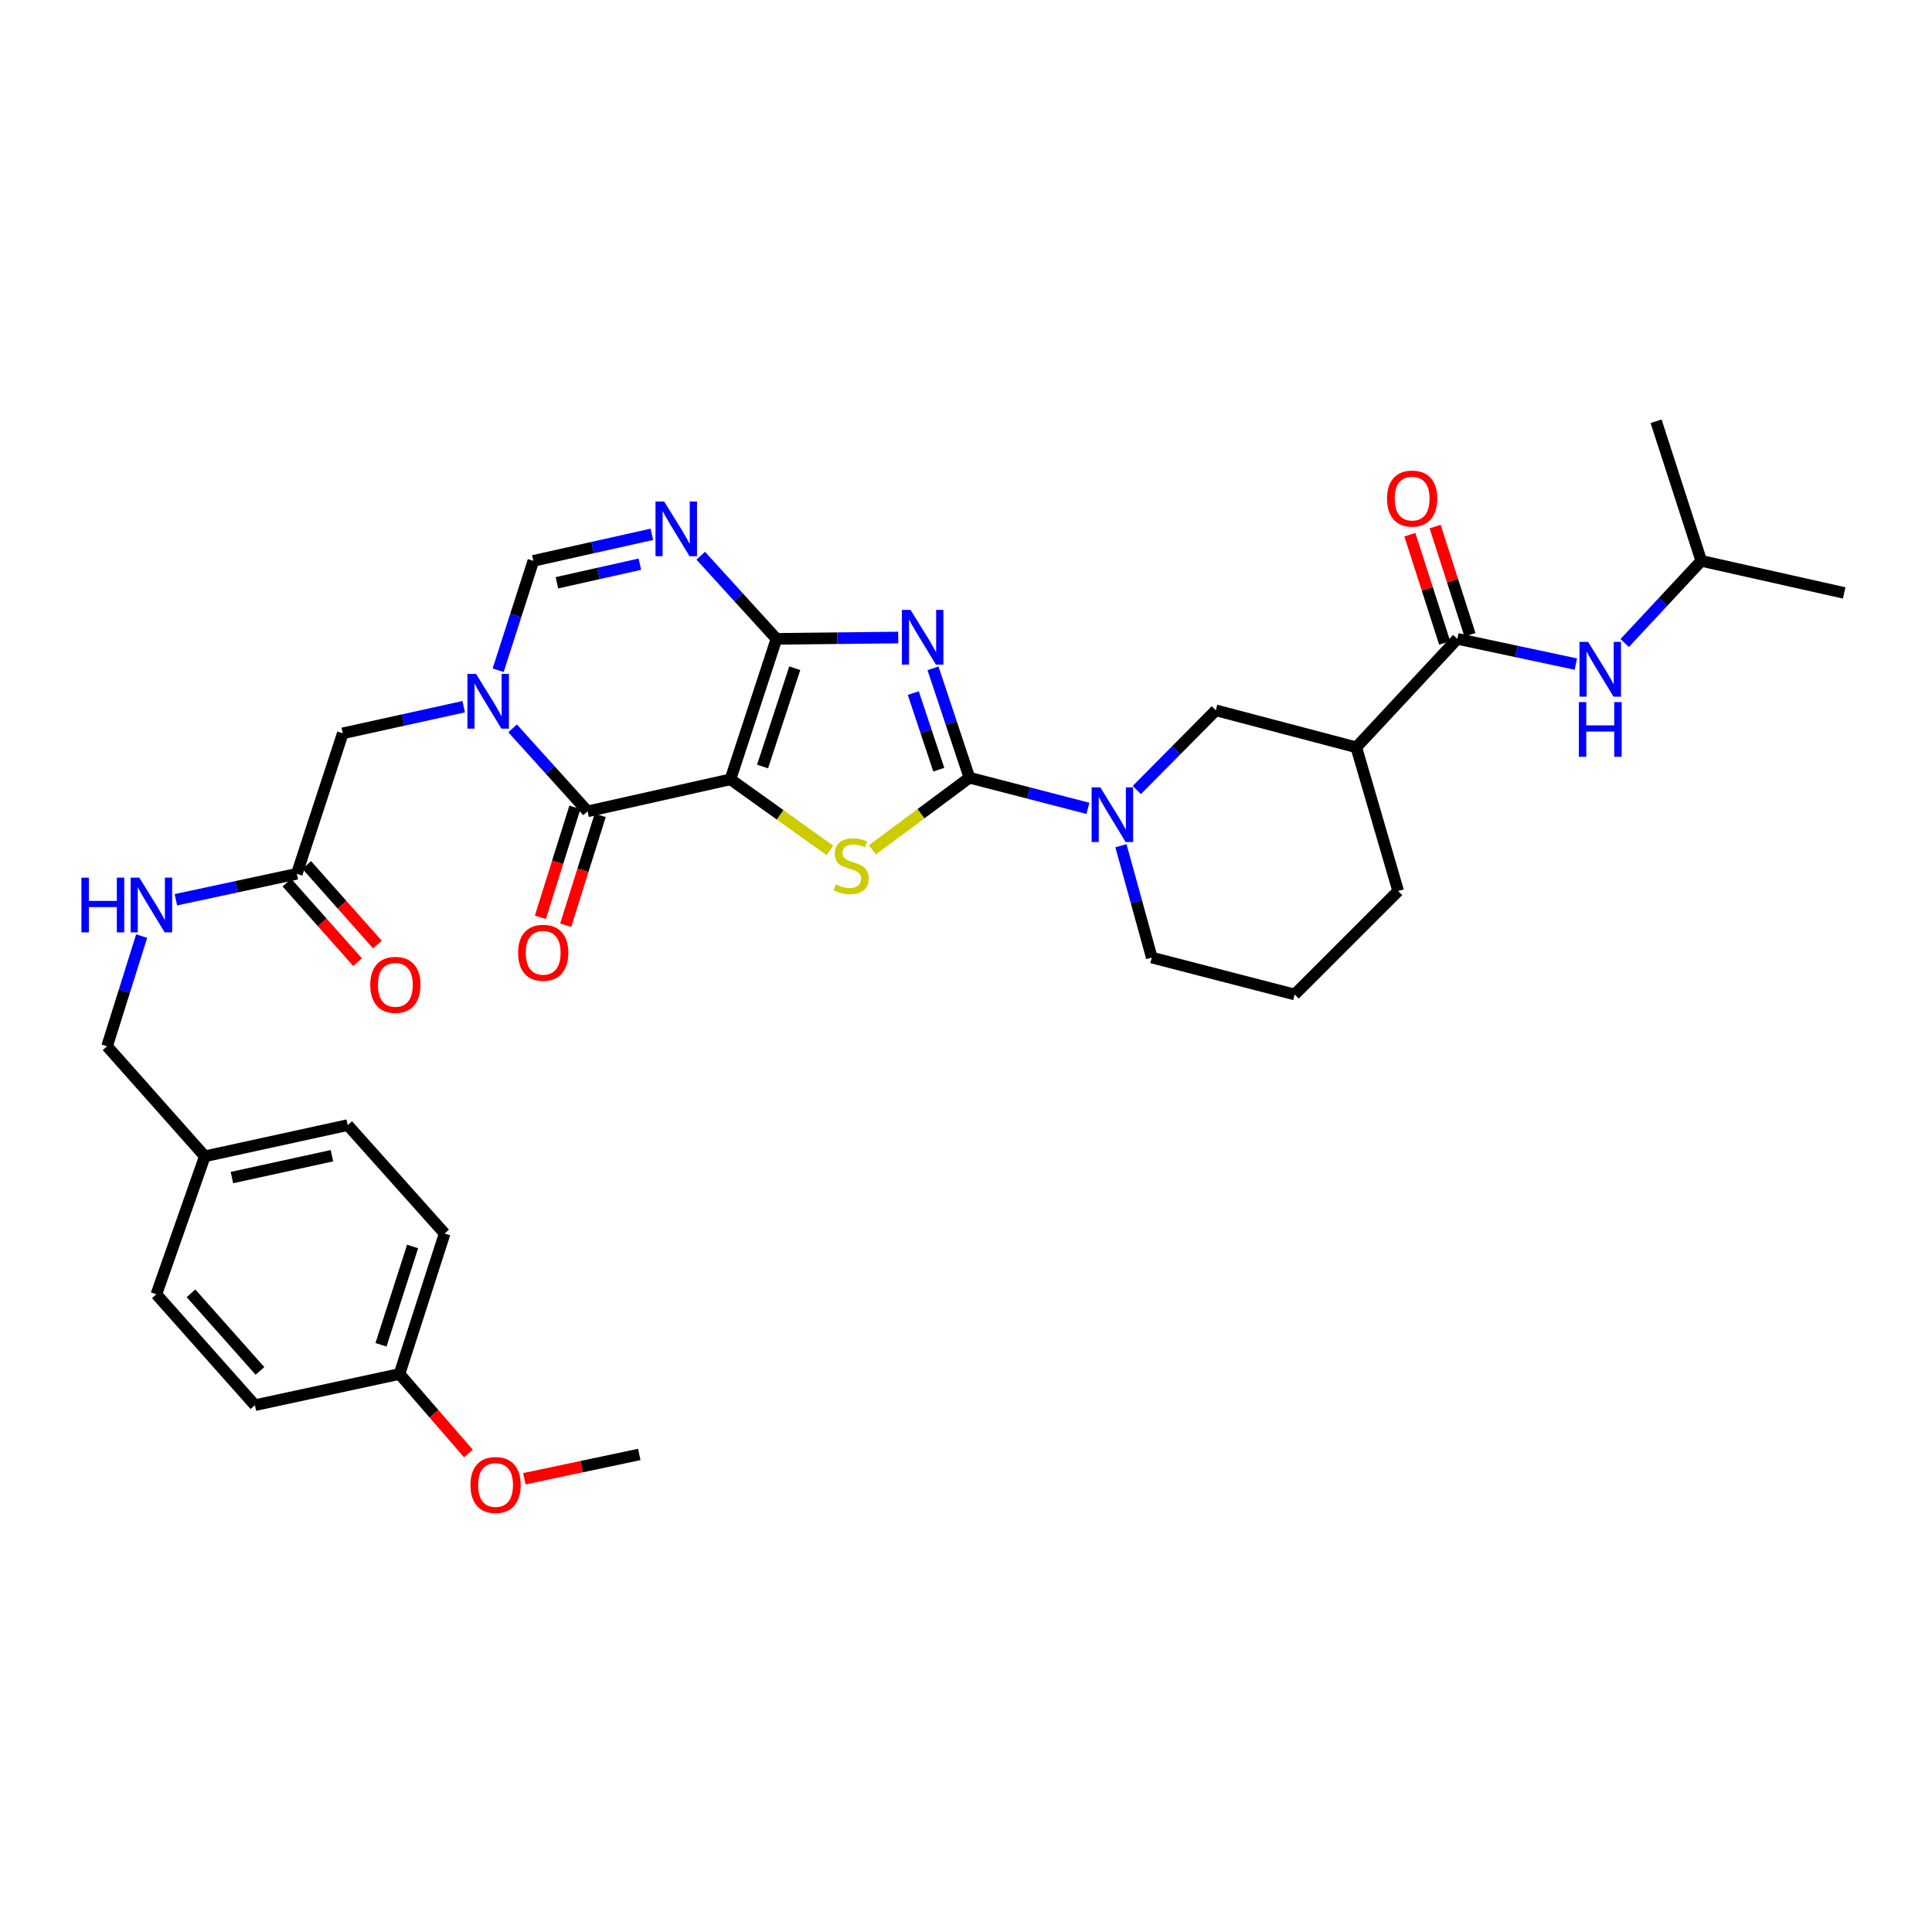 <?xml version='1.0' encoding='iso-8859-1'?>
<svg version='1.1' baseProfile='full'
              xmlns='http://www.w3.org/2000/svg'
                      xmlns:rdkit='http://www.rdkit.org/xml'
                      xmlns:xlink='http://www.w3.org/1999/xlink'
                  xml:space='preserve'
width='1000px' height='1000px' viewBox='0 0 1000 1000'>
<!-- END OF HEADER -->
<rect style='opacity:1.0;fill:#FFFFFF;stroke:none' width='1000' height='1000' x='0' y='0'> </rect>
<path class='bond-0' d='M 378.082,403.381 L 401.892,330.677' style='fill:none;fill-rule:evenodd;stroke:#000000;stroke-width:6px;stroke-linecap:butt;stroke-linejoin:miter;stroke-opacity:1' />
<path class='bond-0' d='M 394.708,396.751 L 411.375,345.858' style='fill:none;fill-rule:evenodd;stroke:#000000;stroke-width:6px;stroke-linecap:butt;stroke-linejoin:miter;stroke-opacity:1' />
<path class='bond-3' d='M 378.082,403.381 L 403.825,421.776' style='fill:none;fill-rule:evenodd;stroke:#000000;stroke-width:6px;stroke-linecap:butt;stroke-linejoin:miter;stroke-opacity:1' />
<path class='bond-3' d='M 403.825,421.776 L 429.568,440.172' style='fill:none;fill-rule:evenodd;stroke:#CCCC00;stroke-width:6px;stroke-linecap:butt;stroke-linejoin:miter;stroke-opacity:1' />
<path class='bond-4' d='M 378.082,403.381 L 304.112,419.949' style='fill:none;fill-rule:evenodd;stroke:#000000;stroke-width:6px;stroke-linecap:butt;stroke-linejoin:miter;stroke-opacity:1' />
<path class='bond-1' d='M 401.892,330.677 L 433.412,330.328' style='fill:none;fill-rule:evenodd;stroke:#000000;stroke-width:6px;stroke-linecap:butt;stroke-linejoin:miter;stroke-opacity:1' />
<path class='bond-1' d='M 433.412,330.328 L 464.932,329.978' style='fill:none;fill-rule:evenodd;stroke:#0000FF;stroke-width:6px;stroke-linecap:butt;stroke-linejoin:miter;stroke-opacity:1' />
<path class='bond-6' d='M 401.892,330.677 L 382.294,309.155' style='fill:none;fill-rule:evenodd;stroke:#000000;stroke-width:6px;stroke-linecap:butt;stroke-linejoin:miter;stroke-opacity:1' />
<path class='bond-6' d='M 382.294,309.155 L 362.695,287.634' style='fill:none;fill-rule:evenodd;stroke:#0000FF;stroke-width:6px;stroke-linecap:butt;stroke-linejoin:miter;stroke-opacity:1' />
<path class='bond-34' d='M 482.918,345.914 L 492.348,374.228' style='fill:none;fill-rule:evenodd;stroke:#0000FF;stroke-width:6px;stroke-linecap:butt;stroke-linejoin:miter;stroke-opacity:1' />
<path class='bond-34' d='M 492.348,374.228 L 501.778,402.542' style='fill:none;fill-rule:evenodd;stroke:#000000;stroke-width:6px;stroke-linecap:butt;stroke-linejoin:miter;stroke-opacity:1' />
<path class='bond-34' d='M 472.715,358.748 L 479.316,378.568' style='fill:none;fill-rule:evenodd;stroke:#0000FF;stroke-width:6px;stroke-linecap:butt;stroke-linejoin:miter;stroke-opacity:1' />
<path class='bond-34' d='M 479.316,378.568 L 485.917,398.388' style='fill:none;fill-rule:evenodd;stroke:#000000;stroke-width:6px;stroke-linecap:butt;stroke-linejoin:miter;stroke-opacity:1' />
<path class='bond-2' d='M 501.778,402.542 L 476.666,421.204' style='fill:none;fill-rule:evenodd;stroke:#000000;stroke-width:6px;stroke-linecap:butt;stroke-linejoin:miter;stroke-opacity:1' />
<path class='bond-2' d='M 476.666,421.204 L 451.554,439.867' style='fill:none;fill-rule:evenodd;stroke:#CCCC00;stroke-width:6px;stroke-linecap:butt;stroke-linejoin:miter;stroke-opacity:1' />
<path class='bond-7' d='M 501.778,402.542 L 532.446,410.472' style='fill:none;fill-rule:evenodd;stroke:#000000;stroke-width:6px;stroke-linecap:butt;stroke-linejoin:miter;stroke-opacity:1' />
<path class='bond-7' d='M 532.446,410.472 L 563.114,418.402' style='fill:none;fill-rule:evenodd;stroke:#0000FF;stroke-width:6px;stroke-linecap:butt;stroke-linejoin:miter;stroke-opacity:1' />
<path class='bond-5' d='M 304.112,419.949 L 284.72,398.477' style='fill:none;fill-rule:evenodd;stroke:#000000;stroke-width:6px;stroke-linecap:butt;stroke-linejoin:miter;stroke-opacity:1' />
<path class='bond-5' d='M 284.72,398.477 L 265.328,377.005' style='fill:none;fill-rule:evenodd;stroke:#0000FF;stroke-width:6px;stroke-linecap:butt;stroke-linejoin:miter;stroke-opacity:1' />
<path class='bond-15' d='M 297.559,417.892 L 288.629,446.339' style='fill:none;fill-rule:evenodd;stroke:#000000;stroke-width:6px;stroke-linecap:butt;stroke-linejoin:miter;stroke-opacity:1' />
<path class='bond-15' d='M 288.629,446.339 L 279.7,474.787' style='fill:none;fill-rule:evenodd;stroke:#FF0000;stroke-width:6px;stroke-linecap:butt;stroke-linejoin:miter;stroke-opacity:1' />
<path class='bond-15' d='M 310.665,422.006 L 301.735,450.453' style='fill:none;fill-rule:evenodd;stroke:#000000;stroke-width:6px;stroke-linecap:butt;stroke-linejoin:miter;stroke-opacity:1' />
<path class='bond-15' d='M 301.735,450.453 L 292.806,478.9' style='fill:none;fill-rule:evenodd;stroke:#FF0000;stroke-width:6px;stroke-linecap:butt;stroke-linejoin:miter;stroke-opacity:1' />
<path class='bond-8' d='M 257.84,346.919 L 266.949,318.61' style='fill:none;fill-rule:evenodd;stroke:#0000FF;stroke-width:6px;stroke-linecap:butt;stroke-linejoin:miter;stroke-opacity:1' />
<path class='bond-8' d='M 266.949,318.61 L 276.059,290.3' style='fill:none;fill-rule:evenodd;stroke:#000000;stroke-width:6px;stroke-linecap:butt;stroke-linejoin:miter;stroke-opacity:1' />
<path class='bond-12' d='M 240.003,365.78 L 208.713,372.676' style='fill:none;fill-rule:evenodd;stroke:#0000FF;stroke-width:6px;stroke-linecap:butt;stroke-linejoin:miter;stroke-opacity:1' />
<path class='bond-12' d='M 208.713,372.676 L 177.424,379.571' style='fill:none;fill-rule:evenodd;stroke:#000000;stroke-width:6px;stroke-linecap:butt;stroke-linejoin:miter;stroke-opacity:1' />
<path class='bond-35' d='M 337.394,276.556 L 306.727,283.428' style='fill:none;fill-rule:evenodd;stroke:#0000FF;stroke-width:6px;stroke-linecap:butt;stroke-linejoin:miter;stroke-opacity:1' />
<path class='bond-35' d='M 306.727,283.428 L 276.059,290.3' style='fill:none;fill-rule:evenodd;stroke:#000000;stroke-width:6px;stroke-linecap:butt;stroke-linejoin:miter;stroke-opacity:1' />
<path class='bond-35' d='M 331.198,292.022 L 309.73,296.832' style='fill:none;fill-rule:evenodd;stroke:#0000FF;stroke-width:6px;stroke-linecap:butt;stroke-linejoin:miter;stroke-opacity:1' />
<path class='bond-35' d='M 309.73,296.832 L 288.263,301.642' style='fill:none;fill-rule:evenodd;stroke:#000000;stroke-width:6px;stroke-linecap:butt;stroke-linejoin:miter;stroke-opacity:1' />
<path class='bond-11' d='M 588.406,408.924 L 608.859,388.295' style='fill:none;fill-rule:evenodd;stroke:#0000FF;stroke-width:6px;stroke-linecap:butt;stroke-linejoin:miter;stroke-opacity:1' />
<path class='bond-11' d='M 608.859,388.295 L 629.313,367.666' style='fill:none;fill-rule:evenodd;stroke:#000000;stroke-width:6px;stroke-linecap:butt;stroke-linejoin:miter;stroke-opacity:1' />
<path class='bond-20' d='M 580.198,437.752 L 588.181,466.694' style='fill:none;fill-rule:evenodd;stroke:#0000FF;stroke-width:6px;stroke-linecap:butt;stroke-linejoin:miter;stroke-opacity:1' />
<path class='bond-20' d='M 588.181,466.694 L 596.163,495.636' style='fill:none;fill-rule:evenodd;stroke:#000000;stroke-width:6px;stroke-linecap:butt;stroke-linejoin:miter;stroke-opacity:1' />
<path class='bond-9' d='M 754.307,330.677 L 702.017,386.806' style='fill:none;fill-rule:evenodd;stroke:#000000;stroke-width:6px;stroke-linecap:butt;stroke-linejoin:miter;stroke-opacity:1' />
<path class='bond-13' d='M 754.307,330.677 L 784.981,337.202' style='fill:none;fill-rule:evenodd;stroke:#000000;stroke-width:6px;stroke-linecap:butt;stroke-linejoin:miter;stroke-opacity:1' />
<path class='bond-13' d='M 784.981,337.202 L 815.654,343.727' style='fill:none;fill-rule:evenodd;stroke:#0000FF;stroke-width:6px;stroke-linecap:butt;stroke-linejoin:miter;stroke-opacity:1' />
<path class='bond-17' d='M 760.845,328.574 L 751.832,300.56' style='fill:none;fill-rule:evenodd;stroke:#000000;stroke-width:6px;stroke-linecap:butt;stroke-linejoin:miter;stroke-opacity:1' />
<path class='bond-17' d='M 751.832,300.56 L 742.818,272.547' style='fill:none;fill-rule:evenodd;stroke:#FF0000;stroke-width:6px;stroke-linecap:butt;stroke-linejoin:miter;stroke-opacity:1' />
<path class='bond-17' d='M 747.769,332.781 L 738.755,304.768' style='fill:none;fill-rule:evenodd;stroke:#000000;stroke-width:6px;stroke-linecap:butt;stroke-linejoin:miter;stroke-opacity:1' />
<path class='bond-17' d='M 738.755,304.768 L 729.742,276.754' style='fill:none;fill-rule:evenodd;stroke:#FF0000;stroke-width:6px;stroke-linecap:butt;stroke-linejoin:miter;stroke-opacity:1' />
<path class='bond-10' d='M 702.017,386.806 L 629.313,367.666' style='fill:none;fill-rule:evenodd;stroke:#000000;stroke-width:6px;stroke-linecap:butt;stroke-linejoin:miter;stroke-opacity:1' />
<path class='bond-36' d='M 702.017,386.806 L 723.69,461.188' style='fill:none;fill-rule:evenodd;stroke:#000000;stroke-width:6px;stroke-linecap:butt;stroke-linejoin:miter;stroke-opacity:1' />
<path class='bond-14' d='M 177.424,379.571 L 153.629,452.275' style='fill:none;fill-rule:evenodd;stroke:#000000;stroke-width:6px;stroke-linecap:butt;stroke-linejoin:miter;stroke-opacity:1' />
<path class='bond-28' d='M 840.943,332.83 L 860.759,311.565' style='fill:none;fill-rule:evenodd;stroke:#0000FF;stroke-width:6px;stroke-linecap:butt;stroke-linejoin:miter;stroke-opacity:1' />
<path class='bond-28' d='M 860.759,311.565 L 880.575,290.3' style='fill:none;fill-rule:evenodd;stroke:#000000;stroke-width:6px;stroke-linecap:butt;stroke-linejoin:miter;stroke-opacity:1' />
<path class='bond-16' d='M 153.629,452.275 L 122.331,458.994' style='fill:none;fill-rule:evenodd;stroke:#000000;stroke-width:6px;stroke-linecap:butt;stroke-linejoin:miter;stroke-opacity:1' />
<path class='bond-16' d='M 122.331,458.994 L 91.034,465.712' style='fill:none;fill-rule:evenodd;stroke:#0000FF;stroke-width:6px;stroke-linecap:butt;stroke-linejoin:miter;stroke-opacity:1' />
<path class='bond-18' d='M 148.495,456.837 L 166.784,477.419' style='fill:none;fill-rule:evenodd;stroke:#000000;stroke-width:6px;stroke-linecap:butt;stroke-linejoin:miter;stroke-opacity:1' />
<path class='bond-18' d='M 166.784,477.419 L 185.073,498' style='fill:none;fill-rule:evenodd;stroke:#FF0000;stroke-width:6px;stroke-linecap:butt;stroke-linejoin:miter;stroke-opacity:1' />
<path class='bond-18' d='M 158.764,447.713 L 177.052,468.294' style='fill:none;fill-rule:evenodd;stroke:#000000;stroke-width:6px;stroke-linecap:butt;stroke-linejoin:miter;stroke-opacity:1' />
<path class='bond-18' d='M 177.052,468.294 L 195.341,488.876' style='fill:none;fill-rule:evenodd;stroke:#FF0000;stroke-width:6px;stroke-linecap:butt;stroke-linejoin:miter;stroke-opacity:1' />
<path class='bond-19' d='M 73.323,484.506 L 64.373,513.022' style='fill:none;fill-rule:evenodd;stroke:#0000FF;stroke-width:6px;stroke-linecap:butt;stroke-linejoin:miter;stroke-opacity:1' />
<path class='bond-19' d='M 64.373,513.022 L 55.422,541.539' style='fill:none;fill-rule:evenodd;stroke:#000000;stroke-width:6px;stroke-linecap:butt;stroke-linejoin:miter;stroke-opacity:1' />
<path class='bond-21' d='M 55.422,541.539 L 106.018,598.507' style='fill:none;fill-rule:evenodd;stroke:#000000;stroke-width:6px;stroke-linecap:butt;stroke-linejoin:miter;stroke-opacity:1' />
<path class='bond-30' d='M 596.163,495.636 L 670.126,514.745' style='fill:none;fill-rule:evenodd;stroke:#000000;stroke-width:6px;stroke-linecap:butt;stroke-linejoin:miter;stroke-opacity:1' />
<path class='bond-24' d='M 106.018,598.507 L 80.941,669.928' style='fill:none;fill-rule:evenodd;stroke:#000000;stroke-width:6px;stroke-linecap:butt;stroke-linejoin:miter;stroke-opacity:1' />
<path class='bond-25' d='M 106.018,598.507 L 179.98,582.351' style='fill:none;fill-rule:evenodd;stroke:#000000;stroke-width:6px;stroke-linecap:butt;stroke-linejoin:miter;stroke-opacity:1' />
<path class='bond-25' d='M 120.043,609.503 L 171.817,598.194' style='fill:none;fill-rule:evenodd;stroke:#000000;stroke-width:6px;stroke-linecap:butt;stroke-linejoin:miter;stroke-opacity:1' />
<path class='bond-22' d='M 206.774,711.176 L 230.149,638.472' style='fill:none;fill-rule:evenodd;stroke:#000000;stroke-width:6px;stroke-linecap:butt;stroke-linejoin:miter;stroke-opacity:1' />
<path class='bond-22' d='M 197.203,696.066 L 213.565,645.173' style='fill:none;fill-rule:evenodd;stroke:#000000;stroke-width:6px;stroke-linecap:butt;stroke-linejoin:miter;stroke-opacity:1' />
<path class='bond-29' d='M 206.774,711.176 L 224.611,731.753' style='fill:none;fill-rule:evenodd;stroke:#000000;stroke-width:6px;stroke-linecap:butt;stroke-linejoin:miter;stroke-opacity:1' />
<path class='bond-29' d='M 224.611,731.753 L 242.449,752.33' style='fill:none;fill-rule:evenodd;stroke:#FF0000;stroke-width:6px;stroke-linecap:butt;stroke-linejoin:miter;stroke-opacity:1' />
<path class='bond-37' d='M 206.774,711.176 L 131.934,727.316' style='fill:none;fill-rule:evenodd;stroke:#000000;stroke-width:6px;stroke-linecap:butt;stroke-linejoin:miter;stroke-opacity:1' />
<path class='bond-23' d='M 723.69,461.188 L 670.126,514.745' style='fill:none;fill-rule:evenodd;stroke:#000000;stroke-width:6px;stroke-linecap:butt;stroke-linejoin:miter;stroke-opacity:1' />
<path class='bond-27' d='M 80.941,669.928 L 131.934,727.316' style='fill:none;fill-rule:evenodd;stroke:#000000;stroke-width:6px;stroke-linecap:butt;stroke-linejoin:miter;stroke-opacity:1' />
<path class='bond-27' d='M 98.858,669.412 L 134.553,709.584' style='fill:none;fill-rule:evenodd;stroke:#000000;stroke-width:6px;stroke-linecap:butt;stroke-linejoin:miter;stroke-opacity:1' />
<path class='bond-26' d='M 179.98,582.351 L 230.149,638.472' style='fill:none;fill-rule:evenodd;stroke:#000000;stroke-width:6px;stroke-linecap:butt;stroke-linejoin:miter;stroke-opacity:1' />
<path class='bond-32' d='M 880.575,290.3 L 954.545,306.898' style='fill:none;fill-rule:evenodd;stroke:#000000;stroke-width:6px;stroke-linecap:butt;stroke-linejoin:miter;stroke-opacity:1' />
<path class='bond-33' d='M 880.575,290.3 L 857.185,218.039' style='fill:none;fill-rule:evenodd;stroke:#000000;stroke-width:6px;stroke-linecap:butt;stroke-linejoin:miter;stroke-opacity:1' />
<path class='bond-31' d='M 271.408,765.399 L 301.149,759.113' style='fill:none;fill-rule:evenodd;stroke:#FF0000;stroke-width:6px;stroke-linecap:butt;stroke-linejoin:miter;stroke-opacity:1' />
<path class='bond-31' d='M 301.149,759.113 L 330.89,752.827' style='fill:none;fill-rule:evenodd;stroke:#000000;stroke-width:6px;stroke-linecap:butt;stroke-linejoin:miter;stroke-opacity:1' />
<path  class='atom-2' d='M 471.304 315.678
L 480.584 330.678
Q 481.504 332.158, 482.984 334.838
Q 484.464 337.518, 484.544 337.678
L 484.544 315.678
L 488.304 315.678
L 488.304 343.998
L 484.424 343.998
L 474.464 327.598
Q 473.304 325.678, 472.064 323.478
Q 470.864 321.278, 470.504 320.598
L 470.504 343.998
L 466.824 343.998
L 466.824 315.678
L 471.304 315.678
' fill='#0000FF'/>
<path  class='atom-4' d='M 432.568 457.752
Q 432.888 457.872, 434.208 458.432
Q 435.528 458.992, 436.968 459.352
Q 438.448 459.672, 439.888 459.672
Q 442.568 459.672, 444.128 458.392
Q 445.688 457.072, 445.688 454.792
Q 445.688 453.232, 444.888 452.272
Q 444.128 451.312, 442.928 450.792
Q 441.728 450.272, 439.728 449.672
Q 437.208 448.912, 435.688 448.192
Q 434.208 447.472, 433.128 445.952
Q 432.088 444.432, 432.088 441.872
Q 432.088 438.312, 434.488 436.112
Q 436.928 433.912, 441.728 433.912
Q 445.008 433.912, 448.728 435.472
L 447.808 438.552
Q 444.408 437.152, 441.848 437.152
Q 439.088 437.152, 437.568 438.312
Q 436.048 439.432, 436.088 441.392
Q 436.088 442.912, 436.848 443.832
Q 437.648 444.752, 438.768 445.272
Q 439.928 445.792, 441.848 446.392
Q 444.408 447.192, 445.928 447.992
Q 447.448 448.792, 448.528 450.432
Q 449.648 452.032, 449.648 454.792
Q 449.648 458.712, 447.008 460.832
Q 444.408 462.912, 440.048 462.912
Q 437.528 462.912, 435.608 462.352
Q 433.728 461.832, 431.488 460.912
L 432.568 457.752
' fill='#CCCC00'/>
<path  class='atom-6' d='M 246.409 348.828
L 255.689 363.828
Q 256.609 365.308, 258.089 367.988
Q 259.569 370.668, 259.649 370.828
L 259.649 348.828
L 263.409 348.828
L 263.409 377.148
L 259.529 377.148
L 249.569 360.748
Q 248.409 358.828, 247.169 356.628
Q 245.969 354.428, 245.609 353.748
L 245.609 377.148
L 241.929 377.148
L 241.929 348.828
L 246.409 348.828
' fill='#0000FF'/>
<path  class='atom-7' d='M 343.769 259.565
L 353.049 274.565
Q 353.969 276.045, 355.449 278.725
Q 356.929 281.405, 357.009 281.565
L 357.009 259.565
L 360.769 259.565
L 360.769 287.885
L 356.889 287.885
L 346.929 271.485
Q 345.769 269.565, 344.529 267.365
Q 343.329 265.165, 342.969 264.485
L 342.969 287.885
L 339.289 287.885
L 339.289 259.565
L 343.769 259.565
' fill='#0000FF'/>
<path  class='atom-8' d='M 569.504 407.513
L 578.784 422.513
Q 579.704 423.993, 581.184 426.673
Q 582.664 429.353, 582.744 429.513
L 582.744 407.513
L 586.504 407.513
L 586.504 435.833
L 582.624 435.833
L 572.664 419.433
Q 571.504 417.513, 570.264 415.313
Q 569.064 413.113, 568.704 412.433
L 568.704 435.833
L 565.024 435.833
L 565.024 407.513
L 569.504 407.513
' fill='#0000FF'/>
<path  class='atom-14' d='M 822.025 332.253
L 831.305 347.253
Q 832.225 348.733, 833.705 351.413
Q 835.185 354.093, 835.265 354.253
L 835.265 332.253
L 839.025 332.253
L 839.025 360.573
L 835.145 360.573
L 825.185 344.173
Q 824.025 342.253, 822.785 340.053
Q 821.585 337.853, 821.225 337.173
L 821.225 360.573
L 817.545 360.573
L 817.545 332.253
L 822.025 332.253
' fill='#0000FF'/>
<path  class='atom-14' d='M 817.205 363.405
L 821.045 363.405
L 821.045 375.445
L 835.525 375.445
L 835.525 363.405
L 839.365 363.405
L 839.365 391.725
L 835.525 391.725
L 835.525 378.645
L 821.045 378.645
L 821.045 391.725
L 817.205 391.725
L 817.205 363.405
' fill='#0000FF'/>
<path  class='atom-16' d='M 268.157 493.16
Q 268.157 486.36, 271.517 482.56
Q 274.877 478.76, 281.157 478.76
Q 287.437 478.76, 290.797 482.56
Q 294.157 486.36, 294.157 493.16
Q 294.157 500.04, 290.757 503.96
Q 287.357 507.84, 281.157 507.84
Q 274.917 507.84, 271.517 503.96
Q 268.157 500.08, 268.157 493.16
M 281.157 504.64
Q 285.477 504.64, 287.797 501.76
Q 290.157 498.84, 290.157 493.16
Q 290.157 487.6, 287.797 484.8
Q 285.477 481.96, 281.157 481.96
Q 276.837 481.96, 274.477 484.76
Q 272.157 487.56, 272.157 493.16
Q 272.157 498.88, 274.477 501.76
Q 276.837 504.64, 281.157 504.64
' fill='#FF0000'/>
<path  class='atom-17' d='M 42.149 454.271
L 45.989 454.271
L 45.989 466.311
L 60.469 466.311
L 60.469 454.271
L 64.309 454.271
L 64.309 482.591
L 60.469 482.591
L 60.469 469.511
L 45.989 469.511
L 45.989 482.591
L 42.149 482.591
L 42.149 454.271
' fill='#0000FF'/>
<path  class='atom-17' d='M 72.109 454.271
L 81.389 469.271
Q 82.309 470.751, 83.789 473.431
Q 85.269 476.111, 85.349 476.271
L 85.349 454.271
L 89.109 454.271
L 89.109 482.591
L 85.229 482.591
L 75.269 466.191
Q 74.109 464.271, 72.869 462.071
Q 71.669 459.871, 71.309 459.191
L 71.309 482.591
L 67.629 482.591
L 67.629 454.271
L 72.109 454.271
' fill='#0000FF'/>
<path  class='atom-18' d='M 717.917 258.061
Q 717.917 251.261, 721.277 247.461
Q 724.637 243.661, 730.917 243.661
Q 737.197 243.661, 740.557 247.461
Q 743.917 251.261, 743.917 258.061
Q 743.917 264.941, 740.517 268.861
Q 737.117 272.741, 730.917 272.741
Q 724.677 272.741, 721.277 268.861
Q 717.917 264.981, 717.917 258.061
M 730.917 269.541
Q 735.237 269.541, 737.557 266.661
Q 739.917 263.741, 739.917 258.061
Q 739.917 252.501, 737.557 249.701
Q 735.237 246.861, 730.917 246.861
Q 726.597 246.861, 724.237 249.661
Q 721.917 252.461, 721.917 258.061
Q 721.917 263.781, 724.237 266.661
Q 726.597 269.541, 730.917 269.541
' fill='#FF0000'/>
<path  class='atom-19' d='M 191.637 509.758
Q 191.637 502.958, 194.997 499.158
Q 198.357 495.358, 204.637 495.358
Q 210.917 495.358, 214.277 499.158
Q 217.637 502.958, 217.637 509.758
Q 217.637 516.638, 214.237 520.558
Q 210.837 524.438, 204.637 524.438
Q 198.397 524.438, 194.997 520.558
Q 191.637 516.678, 191.637 509.758
M 204.637 521.238
Q 208.957 521.238, 211.277 518.358
Q 213.637 515.438, 213.637 509.758
Q 213.637 504.198, 211.277 501.398
Q 208.957 498.558, 204.637 498.558
Q 200.317 498.558, 197.957 501.358
Q 195.637 504.158, 195.637 509.758
Q 195.637 515.478, 197.957 518.358
Q 200.317 521.238, 204.637 521.238
' fill='#FF0000'/>
<path  class='atom-30' d='M 243.507 768.628
Q 243.507 761.828, 246.867 758.028
Q 250.227 754.228, 256.507 754.228
Q 262.787 754.228, 266.147 758.028
Q 269.507 761.828, 269.507 768.628
Q 269.507 775.508, 266.107 779.428
Q 262.707 783.308, 256.507 783.308
Q 250.267 783.308, 246.867 779.428
Q 243.507 775.548, 243.507 768.628
M 256.507 780.108
Q 260.827 780.108, 263.147 777.228
Q 265.507 774.308, 265.507 768.628
Q 265.507 763.068, 263.147 760.268
Q 260.827 757.428, 256.507 757.428
Q 252.187 757.428, 249.827 760.228
Q 247.507 763.028, 247.507 768.628
Q 247.507 774.348, 249.827 777.228
Q 252.187 780.108, 256.507 780.108
' fill='#FF0000'/>
</svg>
